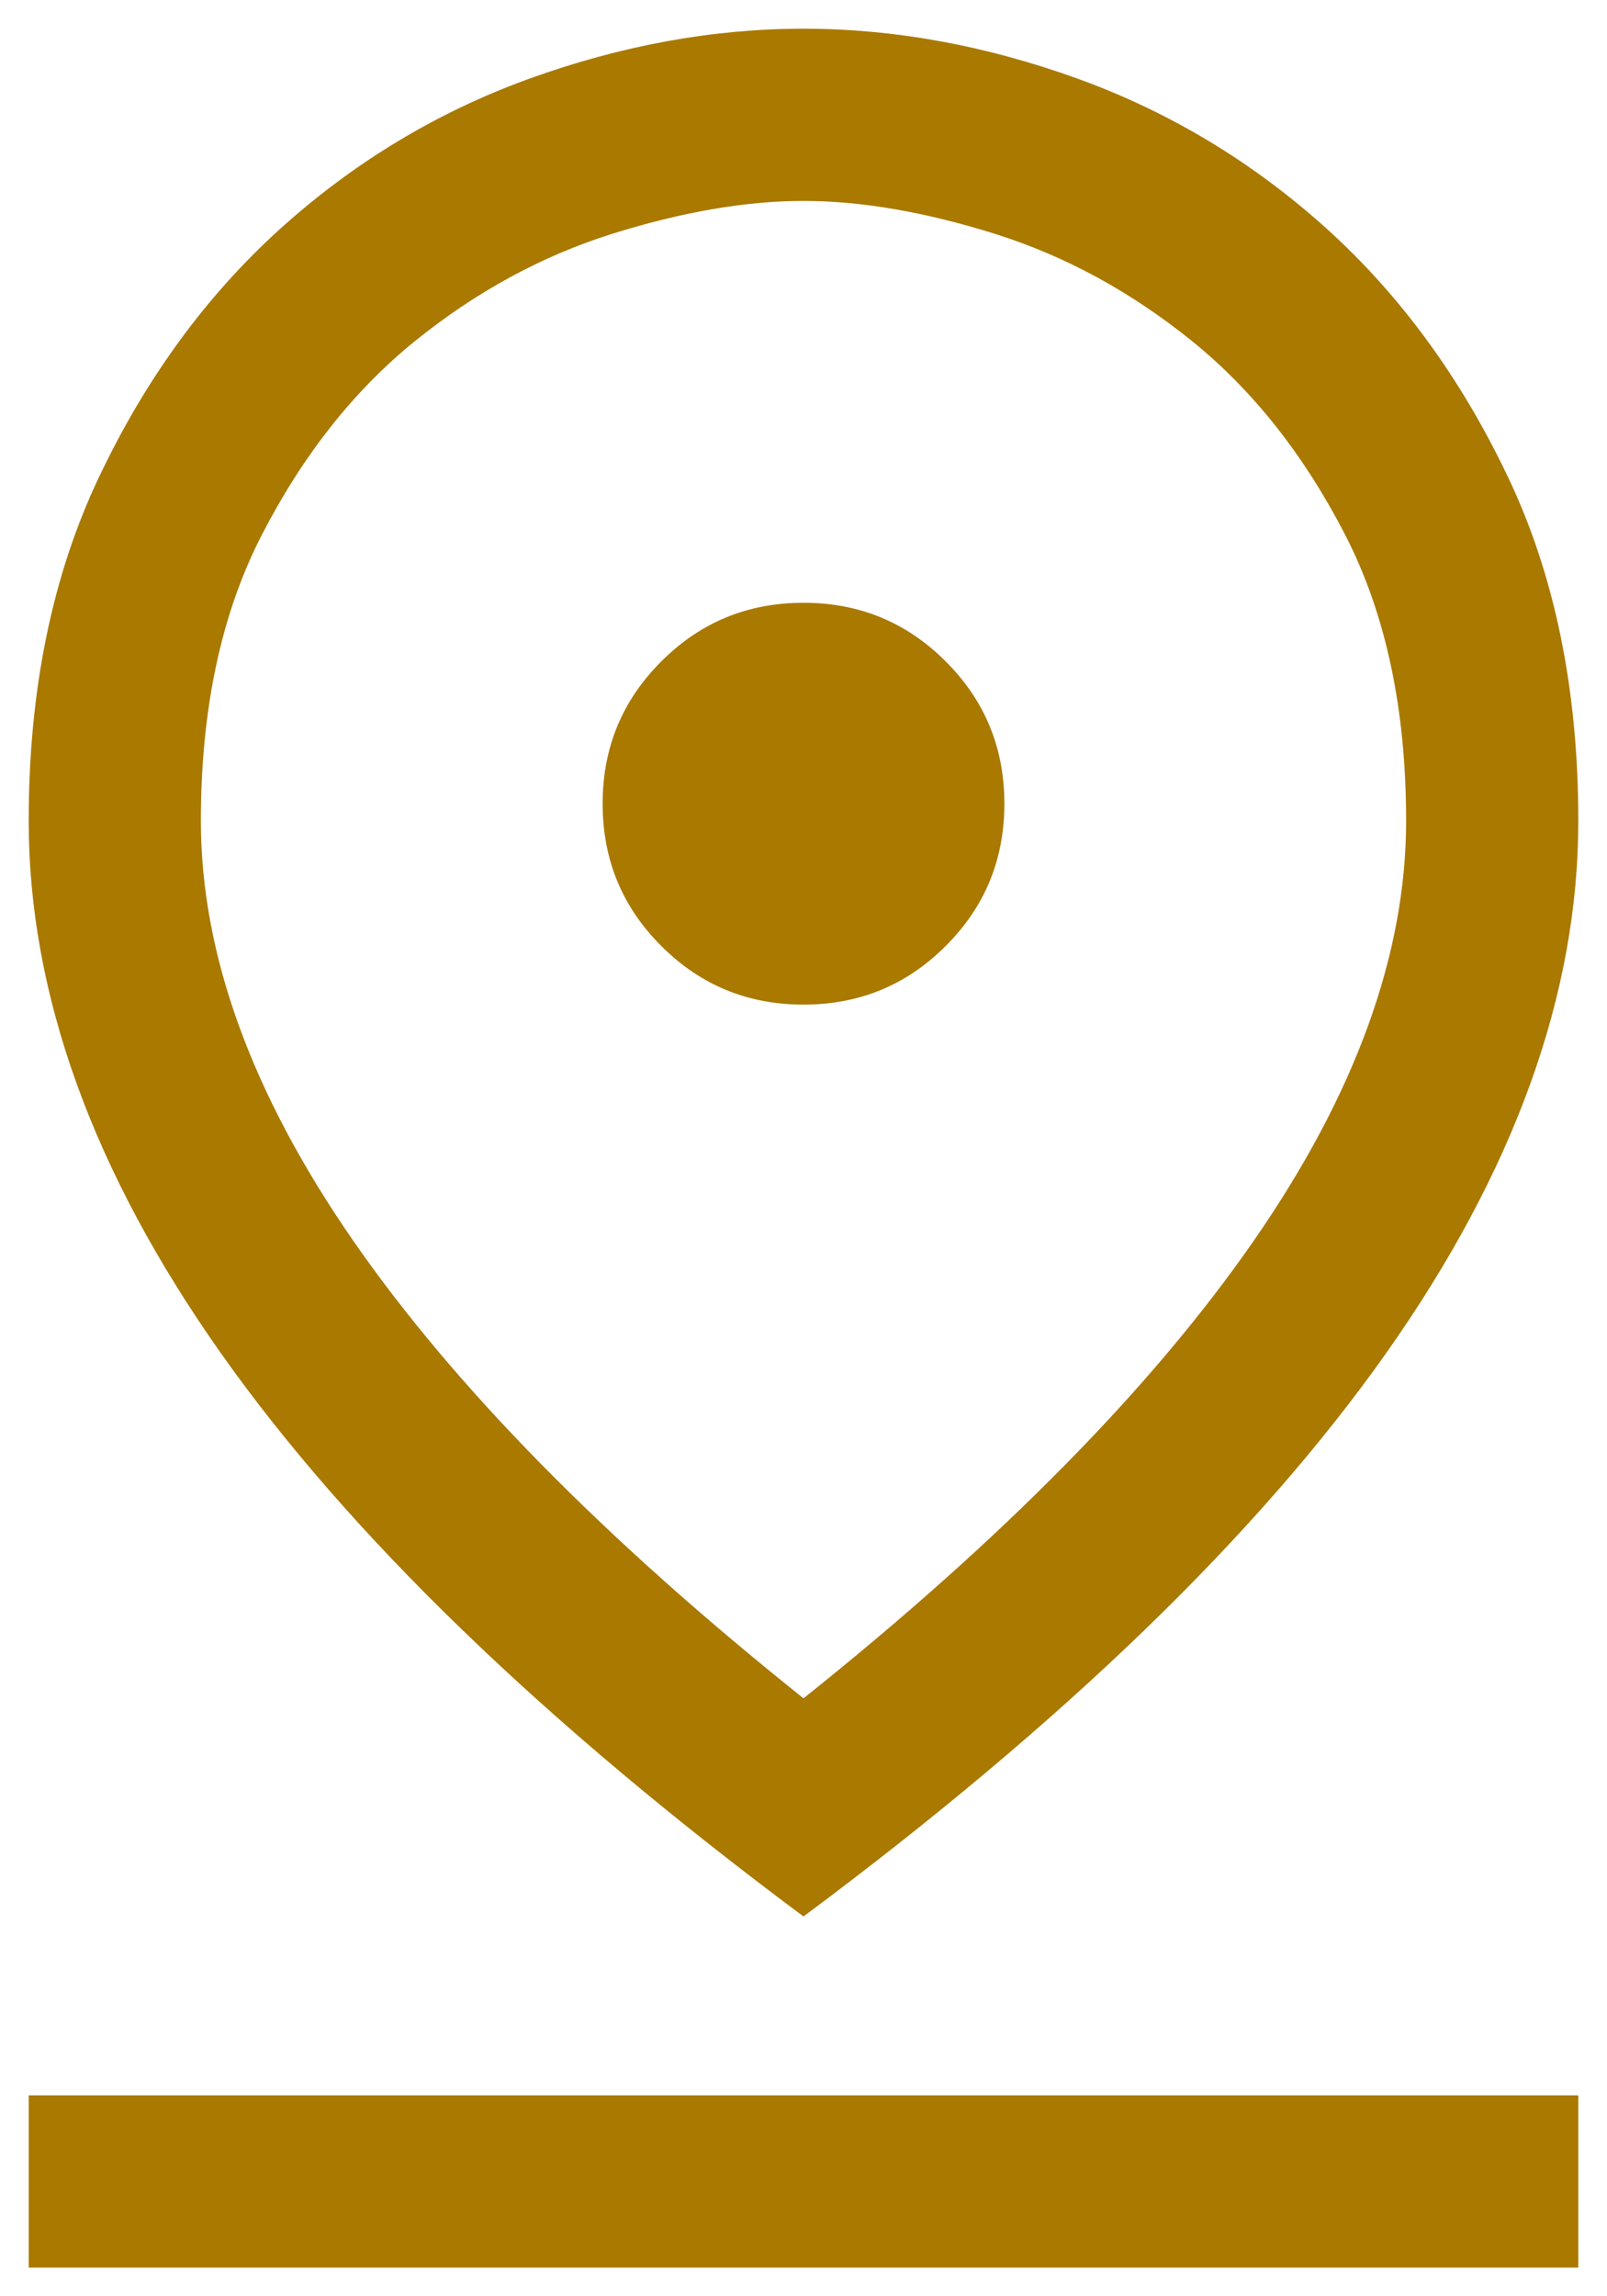 <?xml version="1.0" standalone="no"?>
<!DOCTYPE svg PUBLIC "-//W3C//DTD SVG 1.0//EN" "http://www.w3.org/TR/2001/REC-SVG-20010904/DTD/svg10.dtd">
<svg xmlns="http://www.w3.org/2000/svg" xmlns:xlink="http://www.w3.org/1999/xlink" id="body_1" width="14" height="20">

<g transform="matrix(1 0 0 1 0 0)">
    <path d="M7 14.792C 8.733 13.408 10.042 12.078 10.925 10.803C 11.808 9.528 12.25 8.31 12.25 7.15C 12.25 6.171 12.071 5.337 11.713 4.647C 11.356 3.957 10.913 3.398 10.384 2.97C 9.855 2.543 9.285 2.232 8.675 2.039C 8.064 1.847 7.506 1.75 7 1.75C 6.494 1.75 5.936 1.847 5.325 2.039C 4.715 2.232 4.145 2.543 3.616 2.97C 3.087 3.398 2.644 3.957 2.287 4.647C 1.929 5.337 1.75 6.171 1.75 7.15C 1.75 8.31 2.192 9.528 3.075 10.803C 3.958 12.078 5.267 13.408 7 14.792zM7 16.692C 4.733 15.004 3.042 13.368 1.925 11.787C 0.808 10.204 0.25 8.659 0.25 7.15C 0.25 6.01 0.455 5.011 0.864 4.152C 1.272 3.293 1.799 2.573 2.442 1.992C 3.085 1.412 3.808 0.976 4.612 0.685C 5.416 0.395 6.212 0.25 7 0.25C 7.788 0.25 8.584 0.395 9.388 0.685C 10.192 0.976 10.915 1.412 11.558 1.992C 12.201 2.573 12.727 3.293 13.136 4.152C 13.546 5.011 13.75 6.01 13.75 7.15C 13.75 8.659 13.192 10.204 12.075 11.787C 10.958 13.368 9.267 15.004 7 16.692zM7 8.75C 7.486 8.75 7.899 8.58 8.239 8.239C 8.58 7.899 8.75 7.486 8.75 7C 8.75 6.514 8.58 6.101 8.239 5.761C 7.899 5.42 7.486 5.25 7 5.25C 6.514 5.25 6.101 5.42 5.761 5.761C 5.42 6.101 5.25 6.514 5.25 7C 5.25 7.486 5.42 7.899 5.761 8.239C 6.101 8.58 6.514 8.75 7 8.75zM0.25 19.75L0.25 18.25L13.75 18.25L13.75 19.75L0.25 19.75z" stroke="none" fill="#A97900" fill-rule="nonzero" />
</g>
</svg>